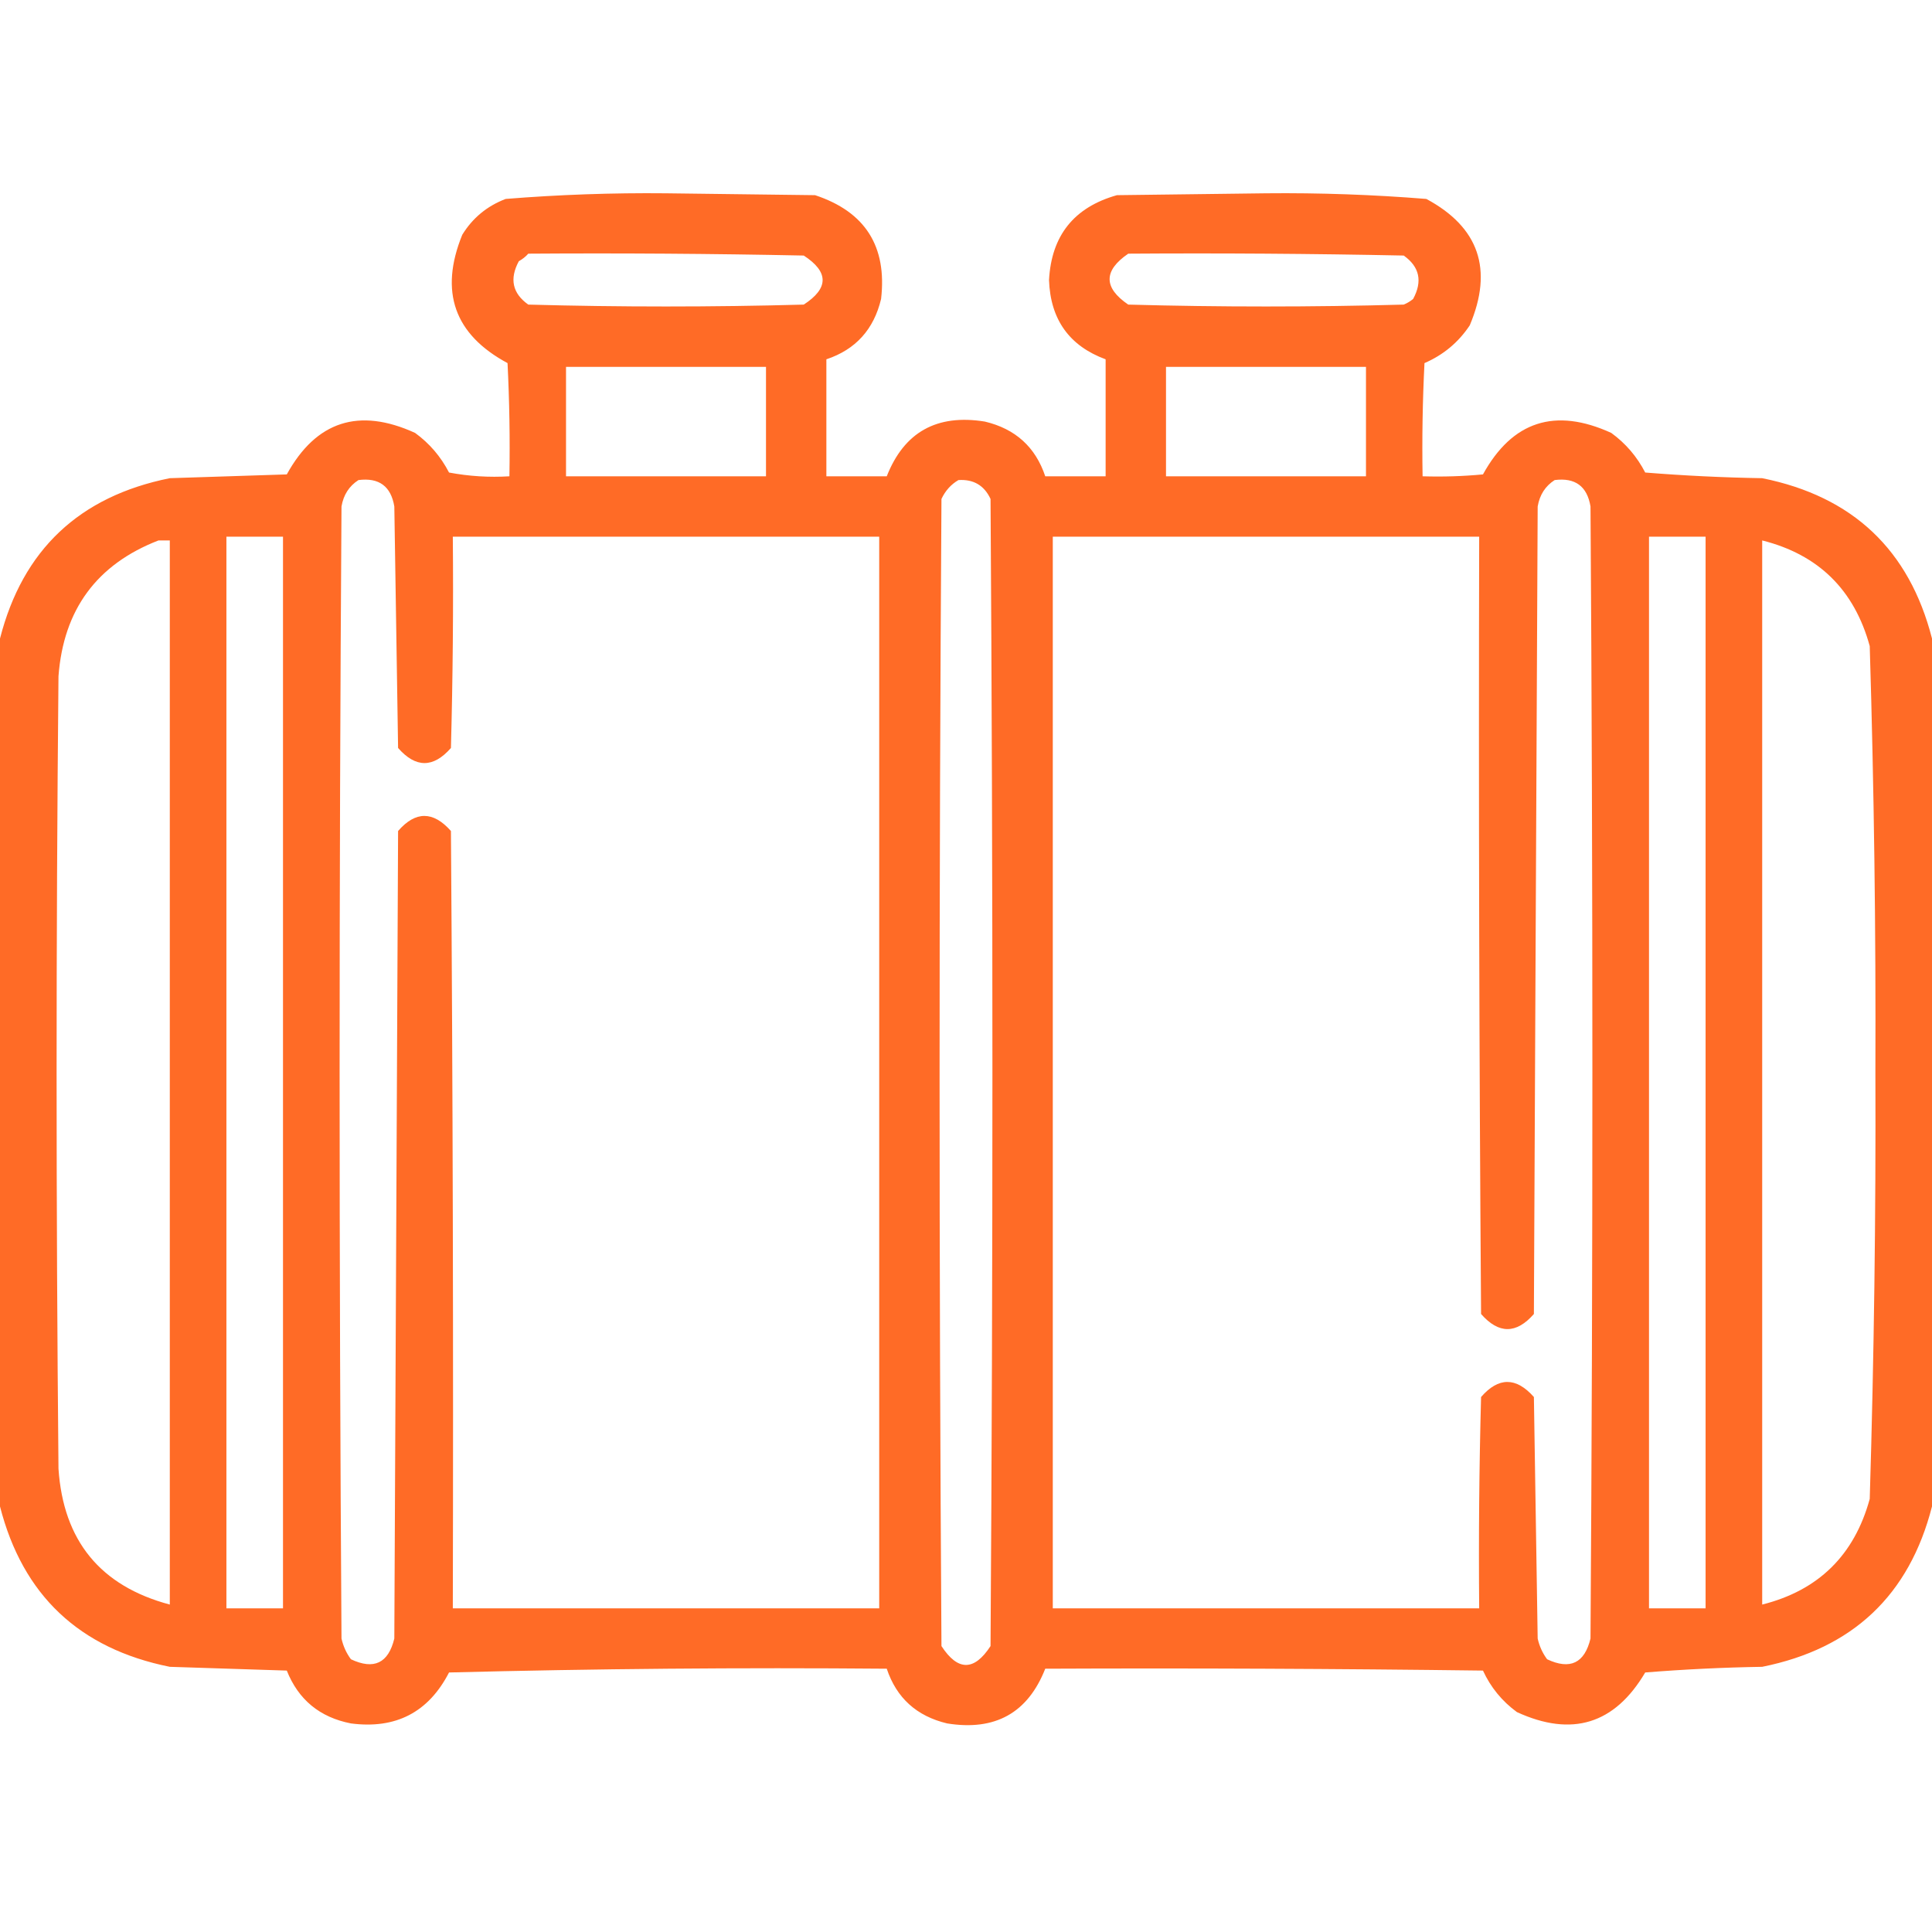 <svg width="100" height="100" viewBox="0 0 100 100" fill="none" xmlns="http://www.w3.org/2000/svg">
<path opacity="0.967" fill-rule="evenodd" clip-rule="evenodd" d="M100 33.051C100 48.026 100 62.999 100 77.973C98.826 82.565 95.896 85.332 91.211 86.274C89.19 86.307 87.171 86.405 85.156 86.567C83.578 89.241 81.365 89.925 78.516 88.618C77.745 88.054 77.159 87.338 76.758 86.469C69.206 86.372 61.654 86.339 54.102 86.372C53.201 88.662 51.508 89.606 49.023 89.204C47.444 88.828 46.403 87.884 45.898 86.372C38.345 86.307 30.793 86.372 23.242 86.567C22.179 88.629 20.486 89.508 18.164 89.204C16.552 88.889 15.445 87.977 14.844 86.469C12.825 86.404 10.807 86.339 8.789 86.274C4.104 85.332 1.174 82.565 0 77.973C0 62.999 0 48.026 0 33.051C1.174 28.46 4.104 25.693 8.789 24.751C10.807 24.686 12.825 24.62 14.844 24.555C16.364 21.797 18.578 21.081 21.484 22.407C22.228 22.947 22.814 23.631 23.242 24.458C24.276 24.652 25.317 24.717 26.367 24.653C26.4 22.699 26.367 20.746 26.27 18.794C23.513 17.311 22.731 15.097 23.926 12.153C24.461 11.282 25.21 10.664 26.172 10.297C28.926 10.075 31.693 9.977 34.473 10.005C37.044 10.037 39.616 10.07 42.188 10.102C44.781 10.959 45.92 12.749 45.605 15.473C45.23 17.052 44.286 18.094 42.773 18.598C42.773 20.616 42.773 22.635 42.773 24.653C43.815 24.653 44.857 24.653 45.898 24.653C46.799 22.363 48.492 21.419 50.977 21.821C52.556 22.196 53.597 23.14 54.102 24.653C55.143 24.653 56.185 24.653 57.227 24.653C57.227 22.635 57.227 20.616 57.227 18.598C55.347 17.905 54.37 16.538 54.297 14.497C54.42 12.193 55.592 10.728 57.812 10.102C60.384 10.07 62.956 10.037 65.527 10.005C68.307 9.977 71.074 10.075 73.828 10.297C76.551 11.761 77.3 13.942 76.074 16.84C75.489 17.72 74.708 18.371 73.731 18.794C73.633 20.746 73.6 22.699 73.633 24.653C74.677 24.685 75.718 24.653 76.758 24.555C78.278 21.797 80.492 21.081 83.398 22.407C84.142 22.947 84.728 23.631 85.156 24.458C87.171 24.62 89.19 24.718 91.211 24.751C95.896 25.693 98.826 28.46 100 33.051ZM27.344 13.13C32.097 13.097 36.849 13.13 41.602 13.227C42.904 14.074 42.904 14.92 41.602 15.766C36.849 15.896 32.096 15.896 27.344 15.766C26.524 15.184 26.361 14.435 26.855 13.52C27.05 13.41 27.212 13.28 27.344 13.13ZM58.398 13.13C63.152 13.097 67.904 13.13 72.656 13.227C73.476 13.809 73.638 14.558 73.144 15.473C72.998 15.595 72.835 15.693 72.656 15.766C67.904 15.896 63.151 15.896 58.398 15.766C57.112 14.889 57.112 14.01 58.398 13.13ZM29.297 18.989C32.748 18.989 36.198 18.989 39.648 18.989C39.648 20.877 39.648 22.765 39.648 24.653C36.198 24.653 32.748 24.653 29.297 24.653C29.297 22.765 29.297 20.877 29.297 18.989ZM60.352 18.989C63.802 18.989 67.252 18.989 70.703 18.989C70.703 20.877 70.703 22.765 70.703 24.653C67.252 24.653 63.802 24.653 60.352 24.653C60.352 22.765 60.352 20.877 60.352 18.989ZM18.555 24.848C19.618 24.712 20.236 25.168 20.41 26.215C20.475 30.382 20.54 34.549 20.605 38.715C21.517 39.757 22.428 39.757 23.34 38.715C23.438 35.07 23.47 31.424 23.438 27.778C30.794 27.778 38.151 27.778 45.508 27.778C45.508 46.268 45.508 64.757 45.508 83.247C38.151 83.247 30.794 83.247 23.438 83.247C23.47 69.835 23.438 56.424 23.34 43.012C22.419 41.973 21.508 41.973 20.605 43.012C20.54 56.945 20.475 70.877 20.41 84.809C20.103 86.086 19.354 86.444 18.164 85.883C17.926 85.562 17.764 85.204 17.676 84.809C17.546 65.278 17.546 45.747 17.676 26.215C17.779 25.613 18.072 25.157 18.555 24.848ZM49.609 24.848C50.389 24.799 50.943 25.124 51.27 25.825C51.4 45.617 51.4 65.408 51.27 85.2C50.423 86.502 49.577 86.502 48.73 85.2C48.6 65.408 48.6 45.617 48.73 25.825C48.931 25.398 49.224 25.072 49.609 24.848ZM80.469 24.848C81.532 24.712 82.151 25.168 82.324 26.215C82.454 45.747 82.454 65.278 82.324 84.809C82.017 86.086 81.269 86.444 80.078 85.883C79.84 85.562 79.678 85.204 79.59 84.809C79.525 80.643 79.46 76.476 79.394 72.309C78.474 71.27 77.562 71.27 76.66 72.309C76.562 75.955 76.53 79.6 76.562 83.247C69.206 83.247 61.849 83.247 54.492 83.247C54.492 64.757 54.492 46.268 54.492 27.778C61.849 27.778 69.206 27.778 76.562 27.778C76.53 41.19 76.562 54.601 76.66 68.012C77.572 69.054 78.483 69.054 79.394 68.012C79.46 54.08 79.525 40.148 79.59 26.215C79.693 25.613 79.986 25.157 80.469 24.848ZM11.719 27.778C12.695 27.778 13.672 27.778 14.648 27.778C14.648 46.268 14.648 64.757 14.648 83.247C13.672 83.247 12.695 83.247 11.719 83.247C11.719 64.757 11.719 46.268 11.719 27.778ZM85.352 27.778C86.328 27.778 87.305 27.778 88.281 27.778C88.281 46.268 88.281 64.757 88.281 83.247C87.305 83.247 86.328 83.247 85.352 83.247C85.352 64.757 85.352 46.268 85.352 27.778ZM8.203 27.973C8.398 27.973 8.594 27.973 8.789 27.973C8.789 46.333 8.789 64.692 8.789 83.052C5.197 82.095 3.277 79.751 3.027 76.02C2.897 62.348 2.897 48.676 3.027 35.005C3.284 31.555 5.009 29.211 8.203 27.973ZM91.211 27.973C94.124 28.706 95.98 30.529 96.777 33.442C97 40.794 97.098 48.151 97.07 55.512C97.098 62.874 97 70.231 96.777 77.583C95.98 80.496 94.124 82.319 91.211 83.052C91.211 64.692 91.211 46.333 91.211 27.973Z" fill="#FF661F"/>
</svg>
